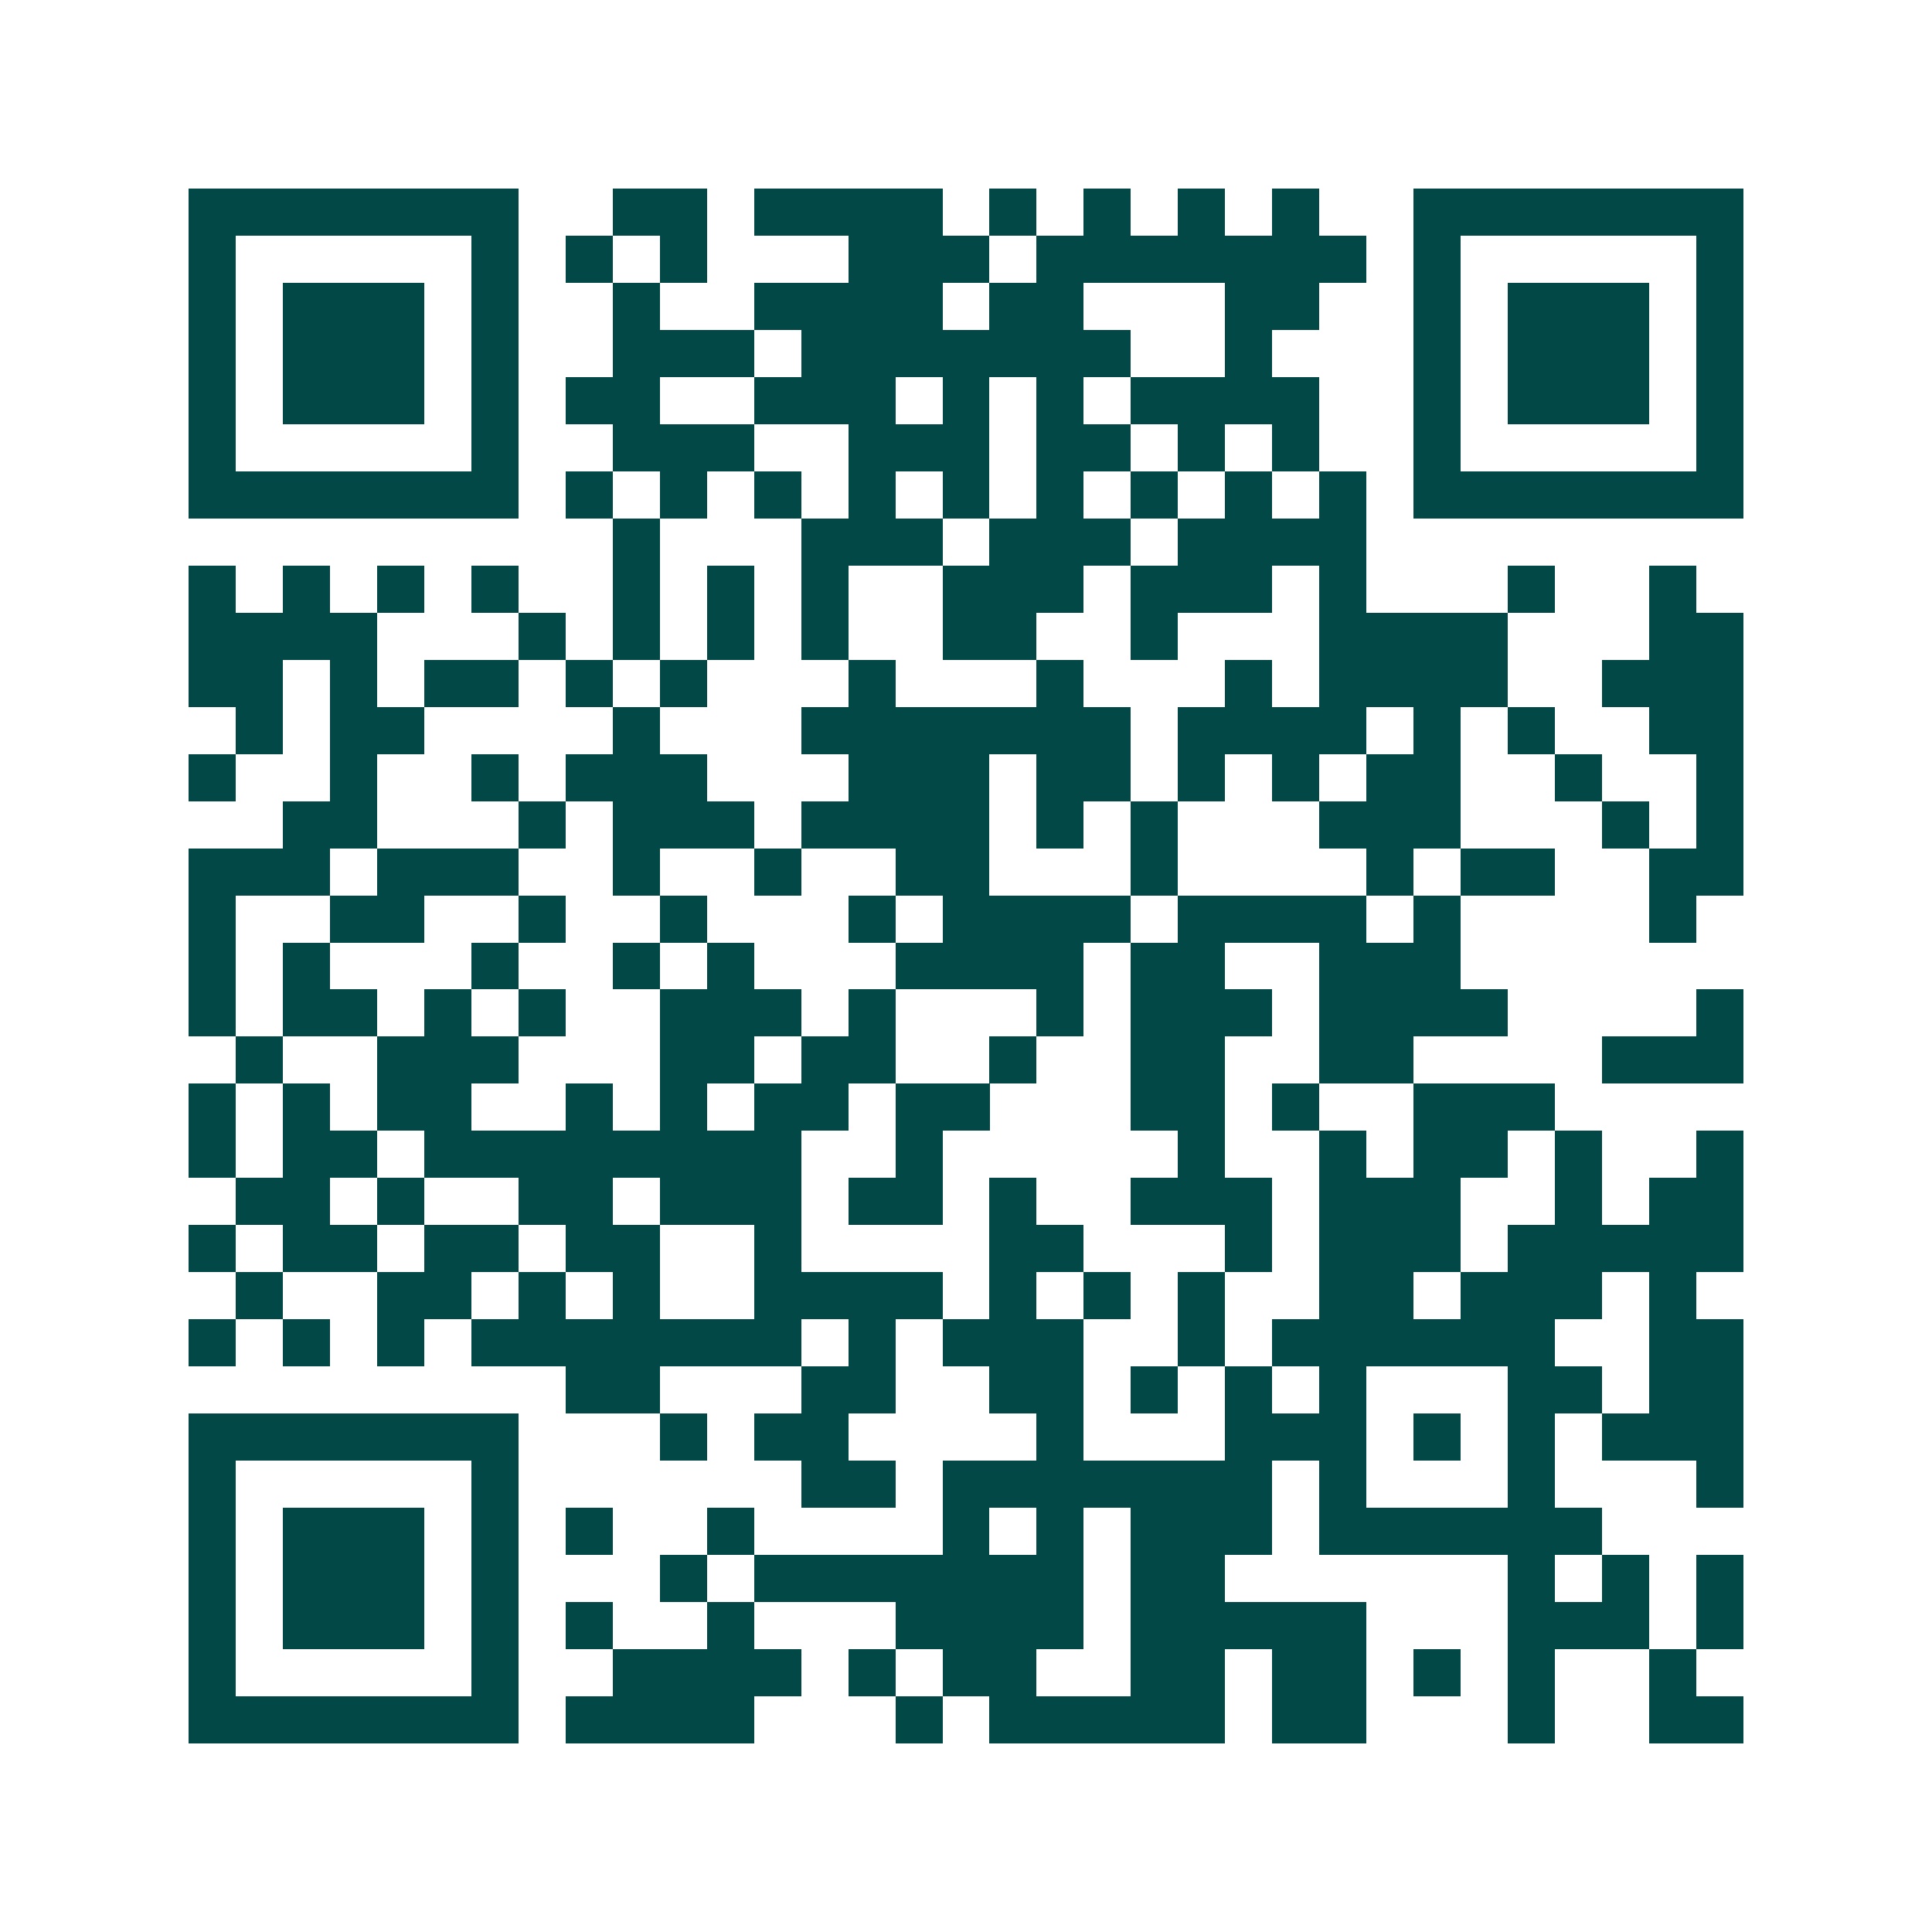 <svg xmlns="http://www.w3.org/2000/svg" width="200" height="200" viewBox="0 0 41 41" shape-rendering="crispEdges"><path fill="#ffffff" d="M0 0h41v41H0z"/><path stroke="#014847" d="M4 4.5h7m2 0h2m1 0h4m1 0h1m1 0h1m1 0h1m1 0h1m2 0h7M4 5.5h1m5 0h1m1 0h1m1 0h1m3 0h3m1 0h7m1 0h1m5 0h1M4 6.5h1m1 0h3m1 0h1m2 0h1m2 0h4m1 0h2m3 0h2m2 0h1m1 0h3m1 0h1M4 7.5h1m1 0h3m1 0h1m2 0h3m1 0h7m2 0h1m3 0h1m1 0h3m1 0h1M4 8.5h1m1 0h3m1 0h1m1 0h2m2 0h3m1 0h1m1 0h1m1 0h4m2 0h1m1 0h3m1 0h1M4 9.5h1m5 0h1m2 0h3m2 0h3m1 0h2m1 0h1m1 0h1m2 0h1m5 0h1M4 10.5h7m1 0h1m1 0h1m1 0h1m1 0h1m1 0h1m1 0h1m1 0h1m1 0h1m1 0h1m1 0h7M13 11.5h1m3 0h3m1 0h3m1 0h4M4 12.5h1m1 0h1m1 0h1m1 0h1m2 0h1m1 0h1m1 0h1m2 0h3m1 0h3m1 0h1m3 0h1m2 0h1M4 13.5h4m3 0h1m1 0h1m1 0h1m1 0h1m2 0h2m2 0h1m3 0h4m3 0h2M4 14.5h2m1 0h1m1 0h2m1 0h1m1 0h1m3 0h1m3 0h1m3 0h1m1 0h4m2 0h3M5 15.5h1m1 0h2m4 0h1m3 0h7m1 0h4m1 0h1m1 0h1m2 0h2M4 16.5h1m2 0h1m2 0h1m1 0h3m3 0h3m1 0h2m1 0h1m1 0h1m1 0h2m2 0h1m2 0h1M6 17.5h2m3 0h1m1 0h3m1 0h4m1 0h1m1 0h1m3 0h3m3 0h1m1 0h1M4 18.5h3m1 0h3m2 0h1m2 0h1m2 0h2m3 0h1m4 0h1m1 0h2m2 0h2M4 19.5h1m2 0h2m2 0h1m2 0h1m3 0h1m1 0h4m1 0h4m1 0h1m4 0h1M4 20.5h1m1 0h1m3 0h1m2 0h1m1 0h1m3 0h4m1 0h2m2 0h3M4 21.5h1m1 0h2m1 0h1m1 0h1m2 0h3m1 0h1m3 0h1m1 0h3m1 0h4m4 0h1M5 22.5h1m2 0h3m3 0h2m1 0h2m2 0h1m2 0h2m2 0h2m4 0h3M4 23.5h1m1 0h1m1 0h2m2 0h1m1 0h1m1 0h2m1 0h2m3 0h2m1 0h1m2 0h3M4 24.5h1m1 0h2m1 0h8m2 0h1m5 0h1m2 0h1m1 0h2m1 0h1m2 0h1M5 25.5h2m1 0h1m2 0h2m1 0h3m1 0h2m1 0h1m2 0h3m1 0h3m2 0h1m1 0h2M4 26.5h1m1 0h2m1 0h2m1 0h2m2 0h1m4 0h2m3 0h1m1 0h3m1 0h5M5 27.5h1m2 0h2m1 0h1m1 0h1m2 0h4m1 0h1m1 0h1m1 0h1m2 0h2m1 0h3m1 0h1M4 28.5h1m1 0h1m1 0h1m1 0h7m1 0h1m1 0h3m2 0h1m1 0h6m2 0h2M12 29.5h2m3 0h2m2 0h2m1 0h1m1 0h1m1 0h1m3 0h2m1 0h2M4 30.5h7m3 0h1m1 0h2m4 0h1m3 0h3m1 0h1m1 0h1m1 0h3M4 31.5h1m5 0h1m6 0h2m1 0h7m1 0h1m3 0h1m3 0h1M4 32.5h1m1 0h3m1 0h1m1 0h1m2 0h1m4 0h1m1 0h1m1 0h3m1 0h6M4 33.5h1m1 0h3m1 0h1m3 0h1m1 0h7m1 0h2m6 0h1m1 0h1m1 0h1M4 34.5h1m1 0h3m1 0h1m1 0h1m2 0h1m3 0h4m1 0h5m3 0h3m1 0h1M4 35.5h1m5 0h1m2 0h4m1 0h1m1 0h2m2 0h2m1 0h2m1 0h1m1 0h1m2 0h1M4 36.5h7m1 0h4m3 0h1m1 0h5m1 0h2m3 0h1m2 0h2"/></svg>
